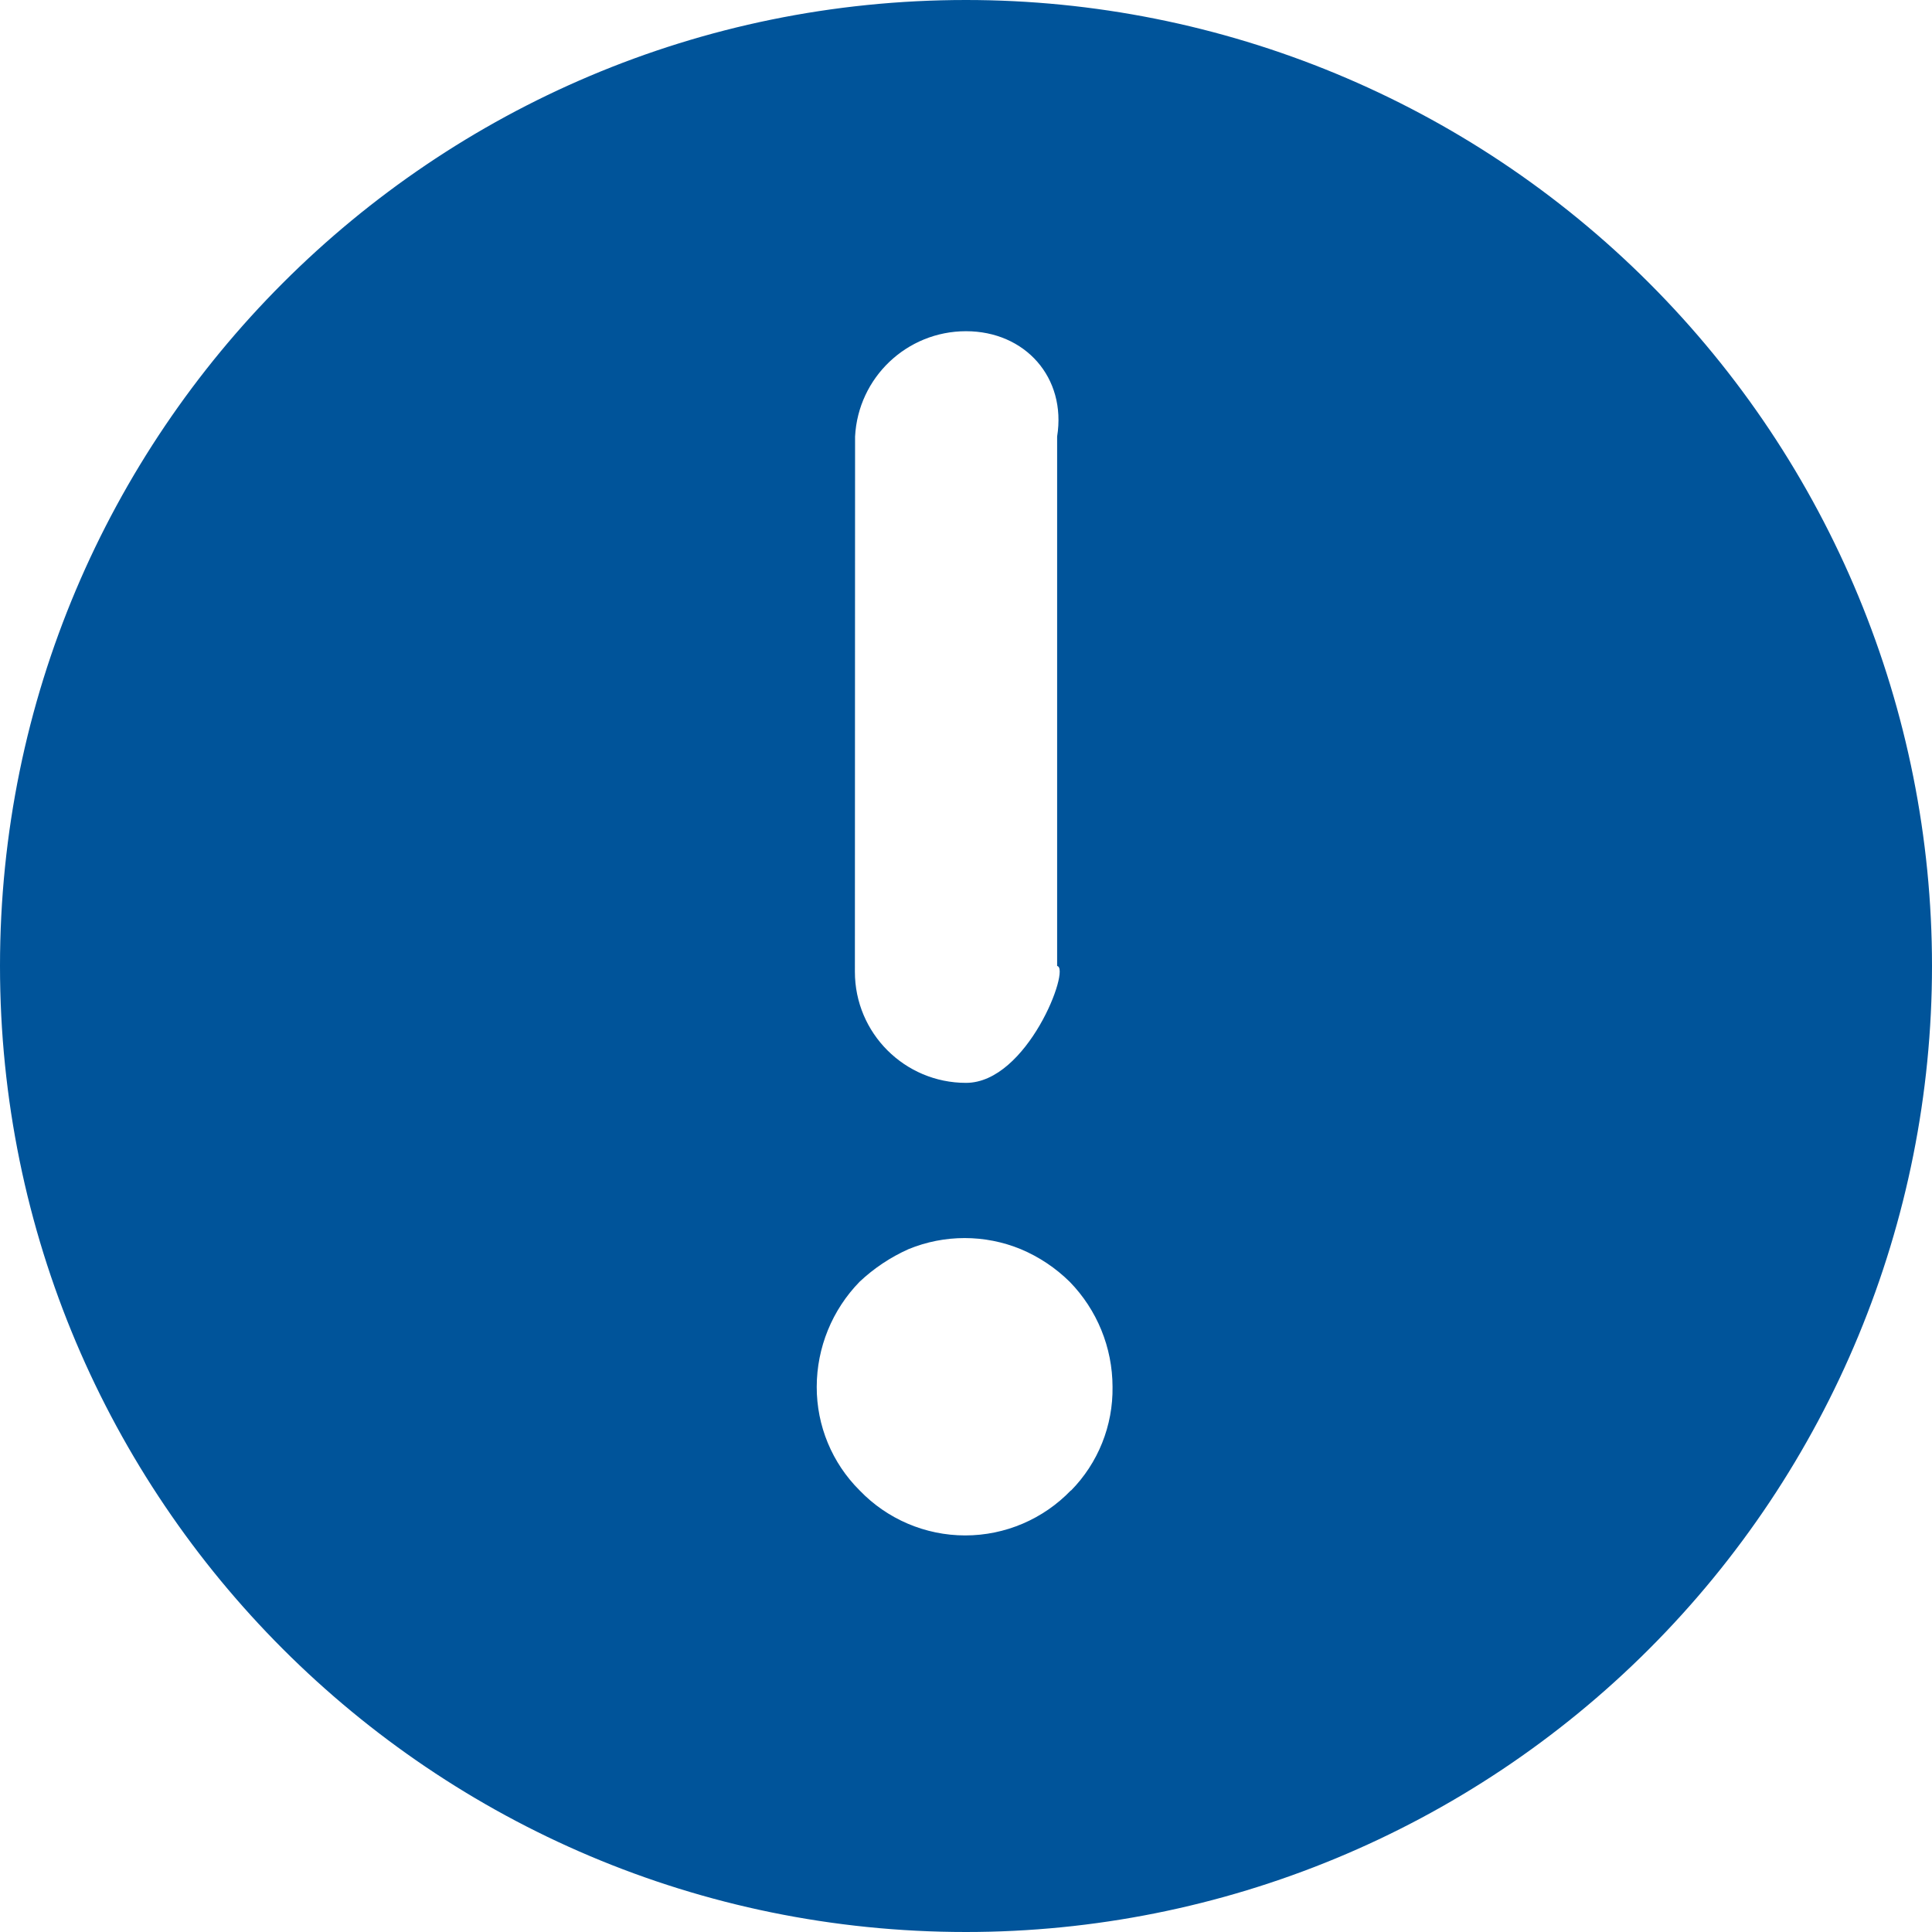 ﻿<?xml version="1.0" encoding="utf-8"?>
<svg version="1.1" xmlns:xlink="http://www.w3.org/1999/xlink" width="53px" height="53px" xmlns="http://www.w3.org/2000/svg">
  <g transform="matrix(1 0 0 1 -3525 -93 )">
    <path d="M 53 26.5  C 53 19.471  50.207 12.729  45.236 7.76  C 40.267 2.791  33.527 0  26.5 0  C 11.864 0  0 11.864  0 26.5  C 0 41.136  11.864 53  26.5 53  C 33.527 53  40.267 50.209  45.236 45.24  C 50.207 40.271  53 33.529  53 26.5  Z M 23.452 26.659  C 23.452 26.606  23.457 11.975  23.457 11.975  C 23.541 10.356  24.878 9.086  26.5 9.086  C 28.121 9.086  29.26 10.356  29 11.975  L 29 26.5  C 29.38 26.553  28.183 29.706  26.5 29.706  C 24.817 29.706  23.452 28.342  23.452 26.659  Z M 29.378 40.893  L 29.378 40.885  C 28.62 41.674  27.573 42.121  26.479 42.121  C 25.385 42.121  24.338 41.674  23.581 40.885  C 22.825 40.133  22.402 39.11  22.405 38.044  C 22.407 36.967  22.829 35.933  23.581 35.162  C 23.975 34.791  24.428 34.489  24.922 34.268  C 25.909 33.862  27.016 33.862  28.003 34.268  C 28.503 34.478  28.958 34.782  29.344 35.162  C 30.096 35.933  30.518 36.967  30.52 38.044  C 30.536 39.108  30.125 40.135  29.378 40.893  Z " fill-rule="nonzero" fill="#00549a" stroke="none" transform="matrix(1 0 0 1 3525 93 )" />
  </g>
</svg>